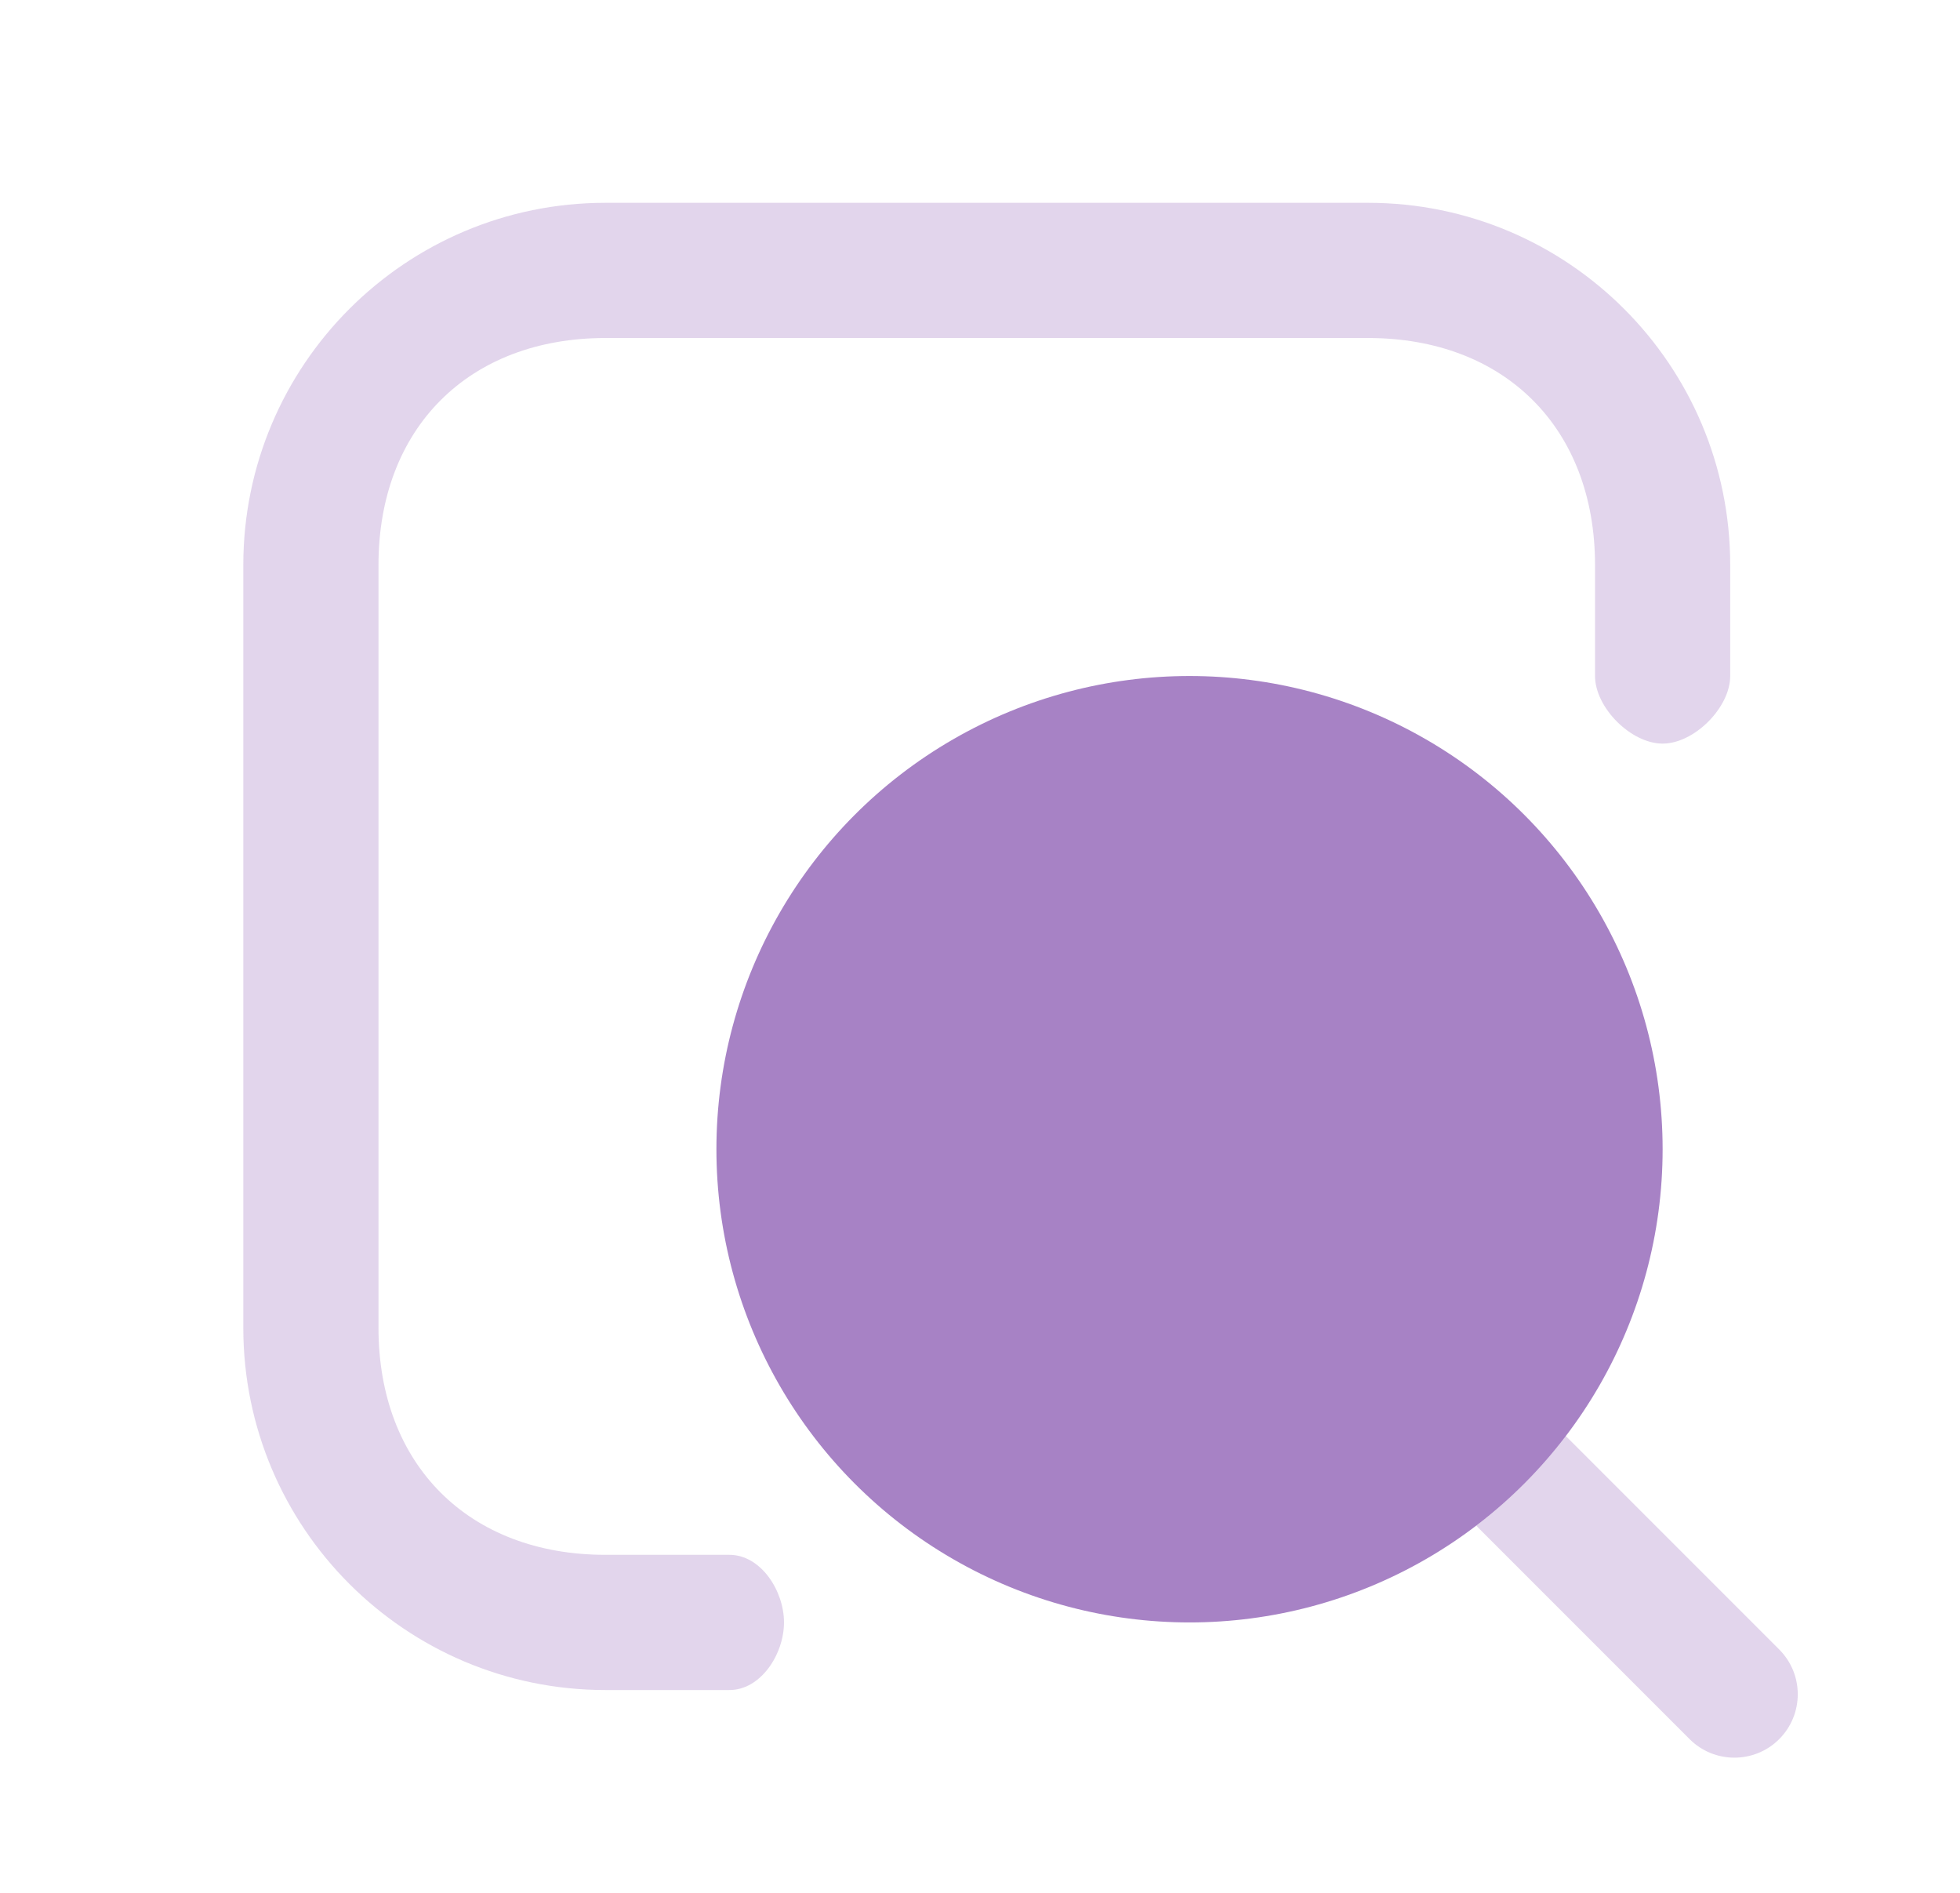 <svg width="29" height="28" viewBox="0 0 29 28" fill="none" xmlns="http://www.w3.org/2000/svg">
<circle opacity="0.6" cx="17.6" cy="17" r="7" fill="#6D2F9E"/>
<g opacity="0.2">
<path d="M8.959 3C5.999 3 3.6 5.399 3.6 8.359V19.641C3.6 22.601 5.999 25 8.959 25H10.792C11.259 25 11.6 24.467 11.6 24C11.6 23.533 11.259 23 10.792 23H8.959C6.934 23 5.6 21.666 5.6 19.641L5.6 8.359C5.6 6.334 6.934 5 8.959 5L20.241 5C22.266 5 23.6 6.334 23.6 8.359V10C23.6 10.467 24.132 11 24.6 11C25.067 11 25.6 10.467 25.6 10L25.6 8.359C25.6 5.399 23.2 3 20.241 3H8.959Z" fill="#6D2F9E"/>
<path d="M21.874 22.601C21.863 22.59 21.853 22.579 21.843 22.568C22.341 22.187 22.787 21.742 23.167 21.243C23.171 21.247 23.175 21.25 23.178 21.254C23.186 21.261 23.193 21.267 23.2 21.275L26.325 24.4C26.691 24.766 26.691 25.359 26.325 25.726C25.959 26.092 25.365 26.092 24.999 25.726L21.874 22.601Z" fill="#6D2F9E"/>
</g>
</svg>
